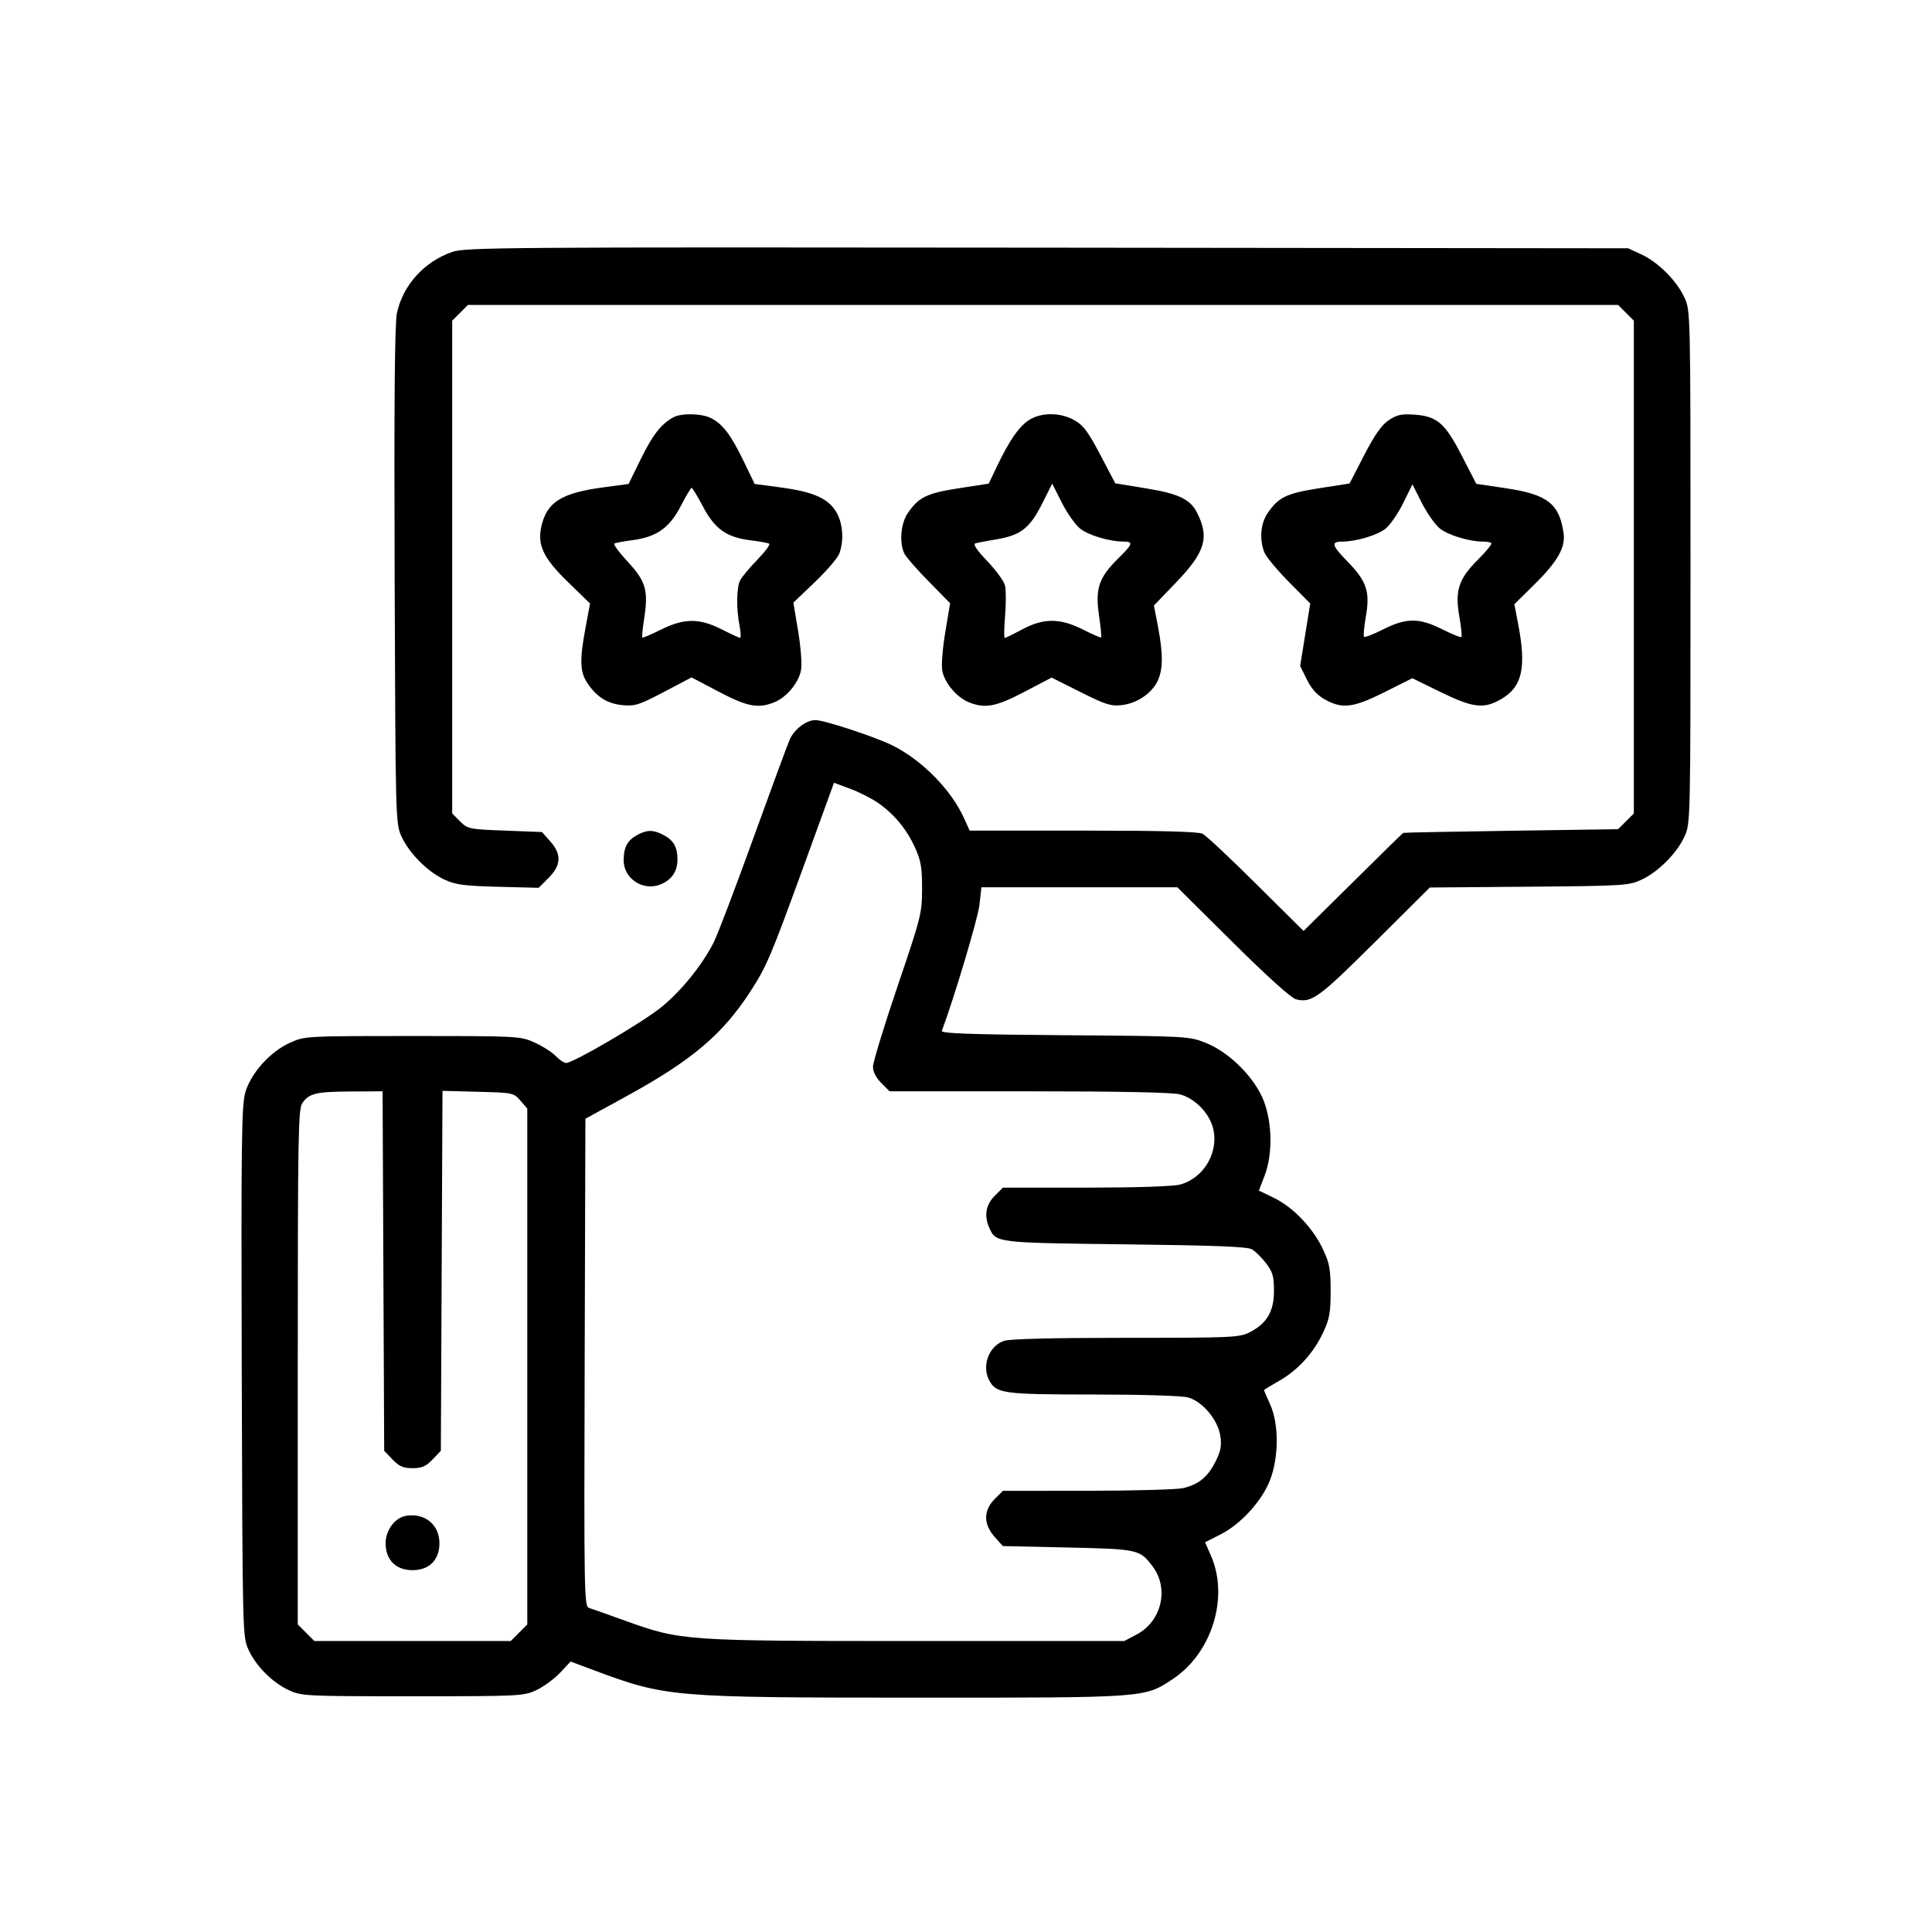 <svg width="64" height="64" viewBox="0 0 64 64" fill="none" xmlns="http://www.w3.org/2000/svg">
<path fill-rule="evenodd" clip-rule="evenodd" d="M14.979 8.346C14.051 8.668 13.348 9.446 13.149 10.37C13.075 10.71 13.053 13.291 13.073 19.067C13.102 27.242 13.104 27.282 13.304 27.717C13.563 28.276 14.175 28.887 14.731 29.142C15.096 29.309 15.388 29.347 16.506 29.376L17.844 29.41L18.172 29.082C18.592 28.662 18.609 28.297 18.226 27.868L17.953 27.562L16.726 27.515C15.54 27.47 15.492 27.46 15.24 27.208L14.98 26.948V18.785V10.623L15.24 10.363L15.5 10.102H34.551H53.602L53.862 10.363L54.123 10.623V18.785V26.948L53.862 27.208L53.602 27.468L50.061 27.52C48.113 27.548 46.503 27.58 46.483 27.59C46.464 27.6 45.713 28.336 44.815 29.225L43.182 30.84L41.612 29.282C40.749 28.424 39.95 27.676 39.837 27.619C39.698 27.548 38.436 27.515 35.876 27.515H32.12L31.941 27.116C31.52 26.176 30.561 25.196 29.578 24.7C29.024 24.42 27.307 23.854 27.013 23.854C26.707 23.854 26.311 24.155 26.158 24.504C26.078 24.689 25.532 26.17 24.944 27.797C24.357 29.423 23.77 30.965 23.639 31.224C23.255 31.981 22.558 32.84 21.89 33.378C21.264 33.882 18.99 35.212 18.754 35.212C18.684 35.212 18.531 35.11 18.413 34.985C18.296 34.86 17.982 34.66 17.716 34.539C17.237 34.322 17.201 34.32 13.666 34.32C10.108 34.32 10.098 34.321 9.603 34.544C8.946 34.841 8.313 35.547 8.125 36.192C8.002 36.616 7.986 37.843 8.008 45.451C8.034 54.165 8.035 54.223 8.233 54.651C8.487 55.201 9.024 55.738 9.574 55.992C9.99 56.184 10.132 56.191 13.666 56.191C17.211 56.191 17.34 56.185 17.762 55.99C18.002 55.879 18.356 55.62 18.55 55.415L18.902 55.041L19.663 55.325C22.068 56.221 22.23 56.235 30.378 56.237C37.991 56.239 37.906 56.245 38.845 55.624C40.15 54.761 40.722 52.907 40.11 51.523L39.919 51.09L40.435 50.828C41.102 50.491 41.801 49.724 42.07 49.034C42.364 48.28 42.368 47.171 42.08 46.535C41.966 46.283 41.873 46.065 41.873 46.051C41.873 46.036 42.096 45.899 42.368 45.745C42.99 45.394 43.512 44.822 43.831 44.141C44.041 43.693 44.079 43.485 44.079 42.768C44.079 42.048 44.042 41.844 43.827 41.387C43.497 40.683 42.847 39.999 42.213 39.688L41.702 39.439L41.892 38.945C42.159 38.249 42.149 37.223 41.868 36.479C41.577 35.711 40.732 34.861 39.949 34.549C39.39 34.326 39.354 34.324 35.271 34.293C32.153 34.269 31.167 34.234 31.199 34.15C31.601 33.081 32.396 30.422 32.445 29.979L32.51 29.392H35.755H39L40.838 31.216C41.973 32.342 42.774 33.064 42.932 33.103C43.447 33.233 43.676 33.067 45.534 31.22L47.364 29.4L50.65 29.373C53.782 29.347 53.955 29.336 54.371 29.144C54.929 28.886 55.54 28.274 55.798 27.717C56 27.28 56 27.279 56 18.785C56 10.292 56 10.29 55.798 9.854C55.54 9.296 54.929 8.685 54.371 8.427L53.935 8.225L34.692 8.204C16.633 8.185 15.42 8.193 14.979 8.346ZM22.302 13.826C21.898 14.049 21.622 14.403 21.23 15.201L20.823 16.032L19.987 16.144C18.602 16.328 18.115 16.634 17.935 17.431C17.794 18.056 17.997 18.485 18.805 19.271L19.546 19.992L19.399 20.781C19.195 21.867 19.209 22.262 19.462 22.635C19.777 23.097 20.123 23.312 20.628 23.359C21.033 23.397 21.179 23.35 21.995 22.921L22.909 22.44L23.806 22.912C24.762 23.415 25.125 23.483 25.665 23.257C26.069 23.088 26.456 22.616 26.535 22.198C26.57 22.006 26.53 21.452 26.44 20.911L26.282 19.962L26.991 19.285C27.381 18.912 27.745 18.489 27.801 18.344C27.968 17.906 27.922 17.316 27.692 16.943C27.419 16.502 26.929 16.289 25.853 16.146L24.999 16.032L24.636 15.28C24.222 14.421 23.943 14.051 23.562 13.854C23.251 13.693 22.57 13.678 22.302 13.826ZM34.103 13.904C33.769 14.108 33.432 14.593 33.019 15.463L32.753 16.021L31.762 16.174C30.699 16.339 30.431 16.47 30.069 17.001C29.836 17.343 29.784 17.996 29.962 18.346C30.02 18.458 30.383 18.873 30.77 19.267L31.474 19.983L31.314 20.939C31.226 21.464 31.18 22.038 31.213 22.214C31.289 22.618 31.682 23.09 32.08 23.257C32.621 23.483 32.988 23.416 33.941 22.915L34.836 22.446L35.792 22.925C36.614 23.338 36.803 23.399 37.152 23.359C37.656 23.303 38.15 22.973 38.345 22.564C38.529 22.178 38.533 21.668 38.36 20.759L38.226 20.058L38.964 19.289C39.925 18.288 40.069 17.808 39.655 16.986C39.429 16.537 39.045 16.353 37.961 16.177L36.945 16.011L36.449 15.067C36.046 14.3 35.885 14.085 35.592 13.92C35.13 13.661 34.514 13.654 34.103 13.904ZM46.003 13.92C45.766 14.079 45.54 14.401 45.19 15.078L44.706 16.016L43.696 16.174C42.614 16.343 42.351 16.471 41.99 17.001C41.76 17.339 41.715 17.852 41.878 18.286C41.932 18.432 42.297 18.875 42.69 19.271L43.403 19.991L43.236 21.026L43.069 22.062L43.292 22.512C43.446 22.822 43.632 23.028 43.891 23.172C44.465 23.493 44.83 23.447 45.87 22.926L46.785 22.467L47.723 22.926C48.785 23.445 49.145 23.49 49.706 23.172C50.428 22.763 50.574 22.127 50.286 20.645L50.165 20.016L50.813 19.377C51.592 18.61 51.863 18.139 51.796 17.666C51.657 16.688 51.264 16.38 49.894 16.175L48.903 16.027L48.43 15.107C47.87 14.016 47.609 13.789 46.854 13.736C46.424 13.706 46.274 13.739 46.003 13.92ZM35.764 17.497C36.036 17.726 36.745 17.941 37.231 17.941C37.551 17.941 37.522 18.029 37.048 18.494C36.404 19.127 36.278 19.492 36.403 20.365C36.46 20.761 36.494 21.098 36.477 21.115C36.461 21.131 36.191 21.015 35.878 20.856C35.113 20.471 34.577 20.469 33.862 20.85C33.572 21.005 33.312 21.132 33.284 21.132C33.256 21.132 33.261 20.799 33.295 20.391C33.329 19.983 33.327 19.534 33.292 19.393C33.257 19.252 32.992 18.89 32.704 18.587C32.357 18.224 32.224 18.025 32.309 18C32.381 17.979 32.704 17.917 33.027 17.863C33.813 17.73 34.115 17.493 34.519 16.691L34.856 16.021L35.168 16.64C35.34 16.98 35.608 17.366 35.764 17.497ZM47.685 17.497C47.953 17.723 48.665 17.941 49.137 17.941C49.255 17.941 49.374 17.964 49.403 17.992C49.431 18.021 49.231 18.268 48.957 18.541C48.316 19.182 48.192 19.563 48.343 20.428C48.404 20.776 48.434 21.079 48.411 21.102C48.388 21.125 48.105 21.011 47.783 20.849C47.017 20.462 46.585 20.462 45.819 20.849C45.497 21.011 45.212 21.123 45.185 21.096C45.159 21.07 45.186 20.767 45.246 20.424C45.39 19.595 45.276 19.256 44.629 18.592C44.112 18.062 44.082 17.941 44.465 17.941C44.932 17.941 45.647 17.724 45.909 17.504C46.061 17.376 46.321 16.996 46.487 16.658L46.789 16.044L47.095 16.651C47.263 16.985 47.529 17.366 47.685 17.497ZM23.293 16.792C23.683 17.53 24.074 17.803 24.882 17.901C25.167 17.936 25.435 17.985 25.479 18.01C25.523 18.036 25.348 18.273 25.091 18.538C24.833 18.803 24.576 19.112 24.518 19.225C24.397 19.463 24.388 20.159 24.499 20.733C24.541 20.953 24.55 21.131 24.518 21.131C24.487 21.13 24.212 21.003 23.908 20.849C23.164 20.472 22.66 20.475 21.889 20.86C21.568 21.021 21.292 21.137 21.276 21.119C21.26 21.1 21.29 20.807 21.342 20.466C21.481 19.556 21.392 19.253 20.793 18.606C20.509 18.3 20.31 18.03 20.351 18.006C20.391 17.982 20.657 17.932 20.941 17.895C21.746 17.791 22.175 17.491 22.548 16.77C22.722 16.433 22.886 16.158 22.912 16.159C22.938 16.159 23.109 16.444 23.293 16.792ZM29.069 26.585C29.606 26.951 30.032 27.462 30.309 28.073C30.506 28.508 30.546 28.735 30.545 29.439C30.544 30.252 30.513 30.374 29.731 32.676C29.285 33.991 28.919 35.188 28.919 35.335C28.919 35.505 29.019 35.702 29.194 35.876L29.468 36.151L34.098 36.151C37.17 36.152 38.853 36.187 39.099 36.255C39.583 36.389 40.046 36.86 40.179 37.353C40.392 38.146 39.893 39.018 39.099 39.238C38.869 39.302 37.684 39.341 35.976 39.342L33.223 39.342L32.948 39.617C32.654 39.911 32.593 40.283 32.775 40.681C32.997 41.17 32.992 41.169 37.273 41.22C40.242 41.255 41.316 41.297 41.47 41.385C41.584 41.45 41.795 41.658 41.94 41.847C42.16 42.136 42.202 42.281 42.202 42.761C42.202 43.441 41.967 43.842 41.4 44.132C41.055 44.307 40.836 44.317 37.291 44.317C34.863 44.317 33.445 44.353 33.257 44.418C32.755 44.593 32.512 45.248 32.771 45.73C33.002 46.162 33.242 46.194 36.213 46.195C37.838 46.195 39.156 46.236 39.357 46.292C39.835 46.425 40.345 47.034 40.425 47.567C40.473 47.892 40.441 48.066 40.264 48.418C40.007 48.931 39.707 49.176 39.191 49.296C38.988 49.343 37.562 49.383 36.023 49.384L33.223 49.386L32.948 49.66C32.574 50.035 32.574 50.491 32.948 50.91L33.221 51.216L35.365 51.263C37.698 51.314 37.755 51.327 38.175 51.879C38.737 52.614 38.485 53.705 37.653 54.145L37.244 54.361H30.376C22.65 54.361 22.563 54.355 20.706 53.687C20.138 53.482 19.599 53.292 19.509 53.264C19.353 53.215 19.345 52.767 19.368 45.136L19.392 37.06L20.753 36.314C22.922 35.125 23.935 34.268 24.86 32.839C25.402 32.001 25.532 31.692 26.665 28.576L27.627 25.93L28.156 26.126C28.447 26.234 28.858 26.44 29.069 26.585ZM21.107 27.661C20.784 27.837 20.659 28.07 20.659 28.499C20.659 29.11 21.311 29.534 21.885 29.296C22.253 29.144 22.442 28.864 22.442 28.474C22.442 28.061 22.31 27.83 21.975 27.657C21.636 27.482 21.436 27.483 21.107 27.661ZM12.7 42.105L12.727 48.06L13.003 48.347C13.223 48.577 13.356 48.635 13.666 48.635C13.975 48.635 14.108 48.577 14.329 48.347L14.604 48.06L14.631 42.098L14.658 36.136L15.836 36.167C16.994 36.197 17.019 36.202 17.241 36.461L17.467 36.724V45.268V53.812L17.193 54.087L16.919 54.361H13.666H10.413L10.139 54.087L9.864 53.812V45.284C9.864 37.603 9.879 36.734 10.015 36.54C10.241 36.218 10.469 36.163 11.621 36.157L12.674 36.151L12.7 42.105ZM13.462 50.211C13.087 50.268 12.774 50.683 12.774 51.123C12.774 51.675 13.113 52.014 13.666 52.014C14.218 52.014 14.557 51.675 14.557 51.123C14.557 50.512 14.083 50.117 13.462 50.211Z" fill="black"/>
</svg>
